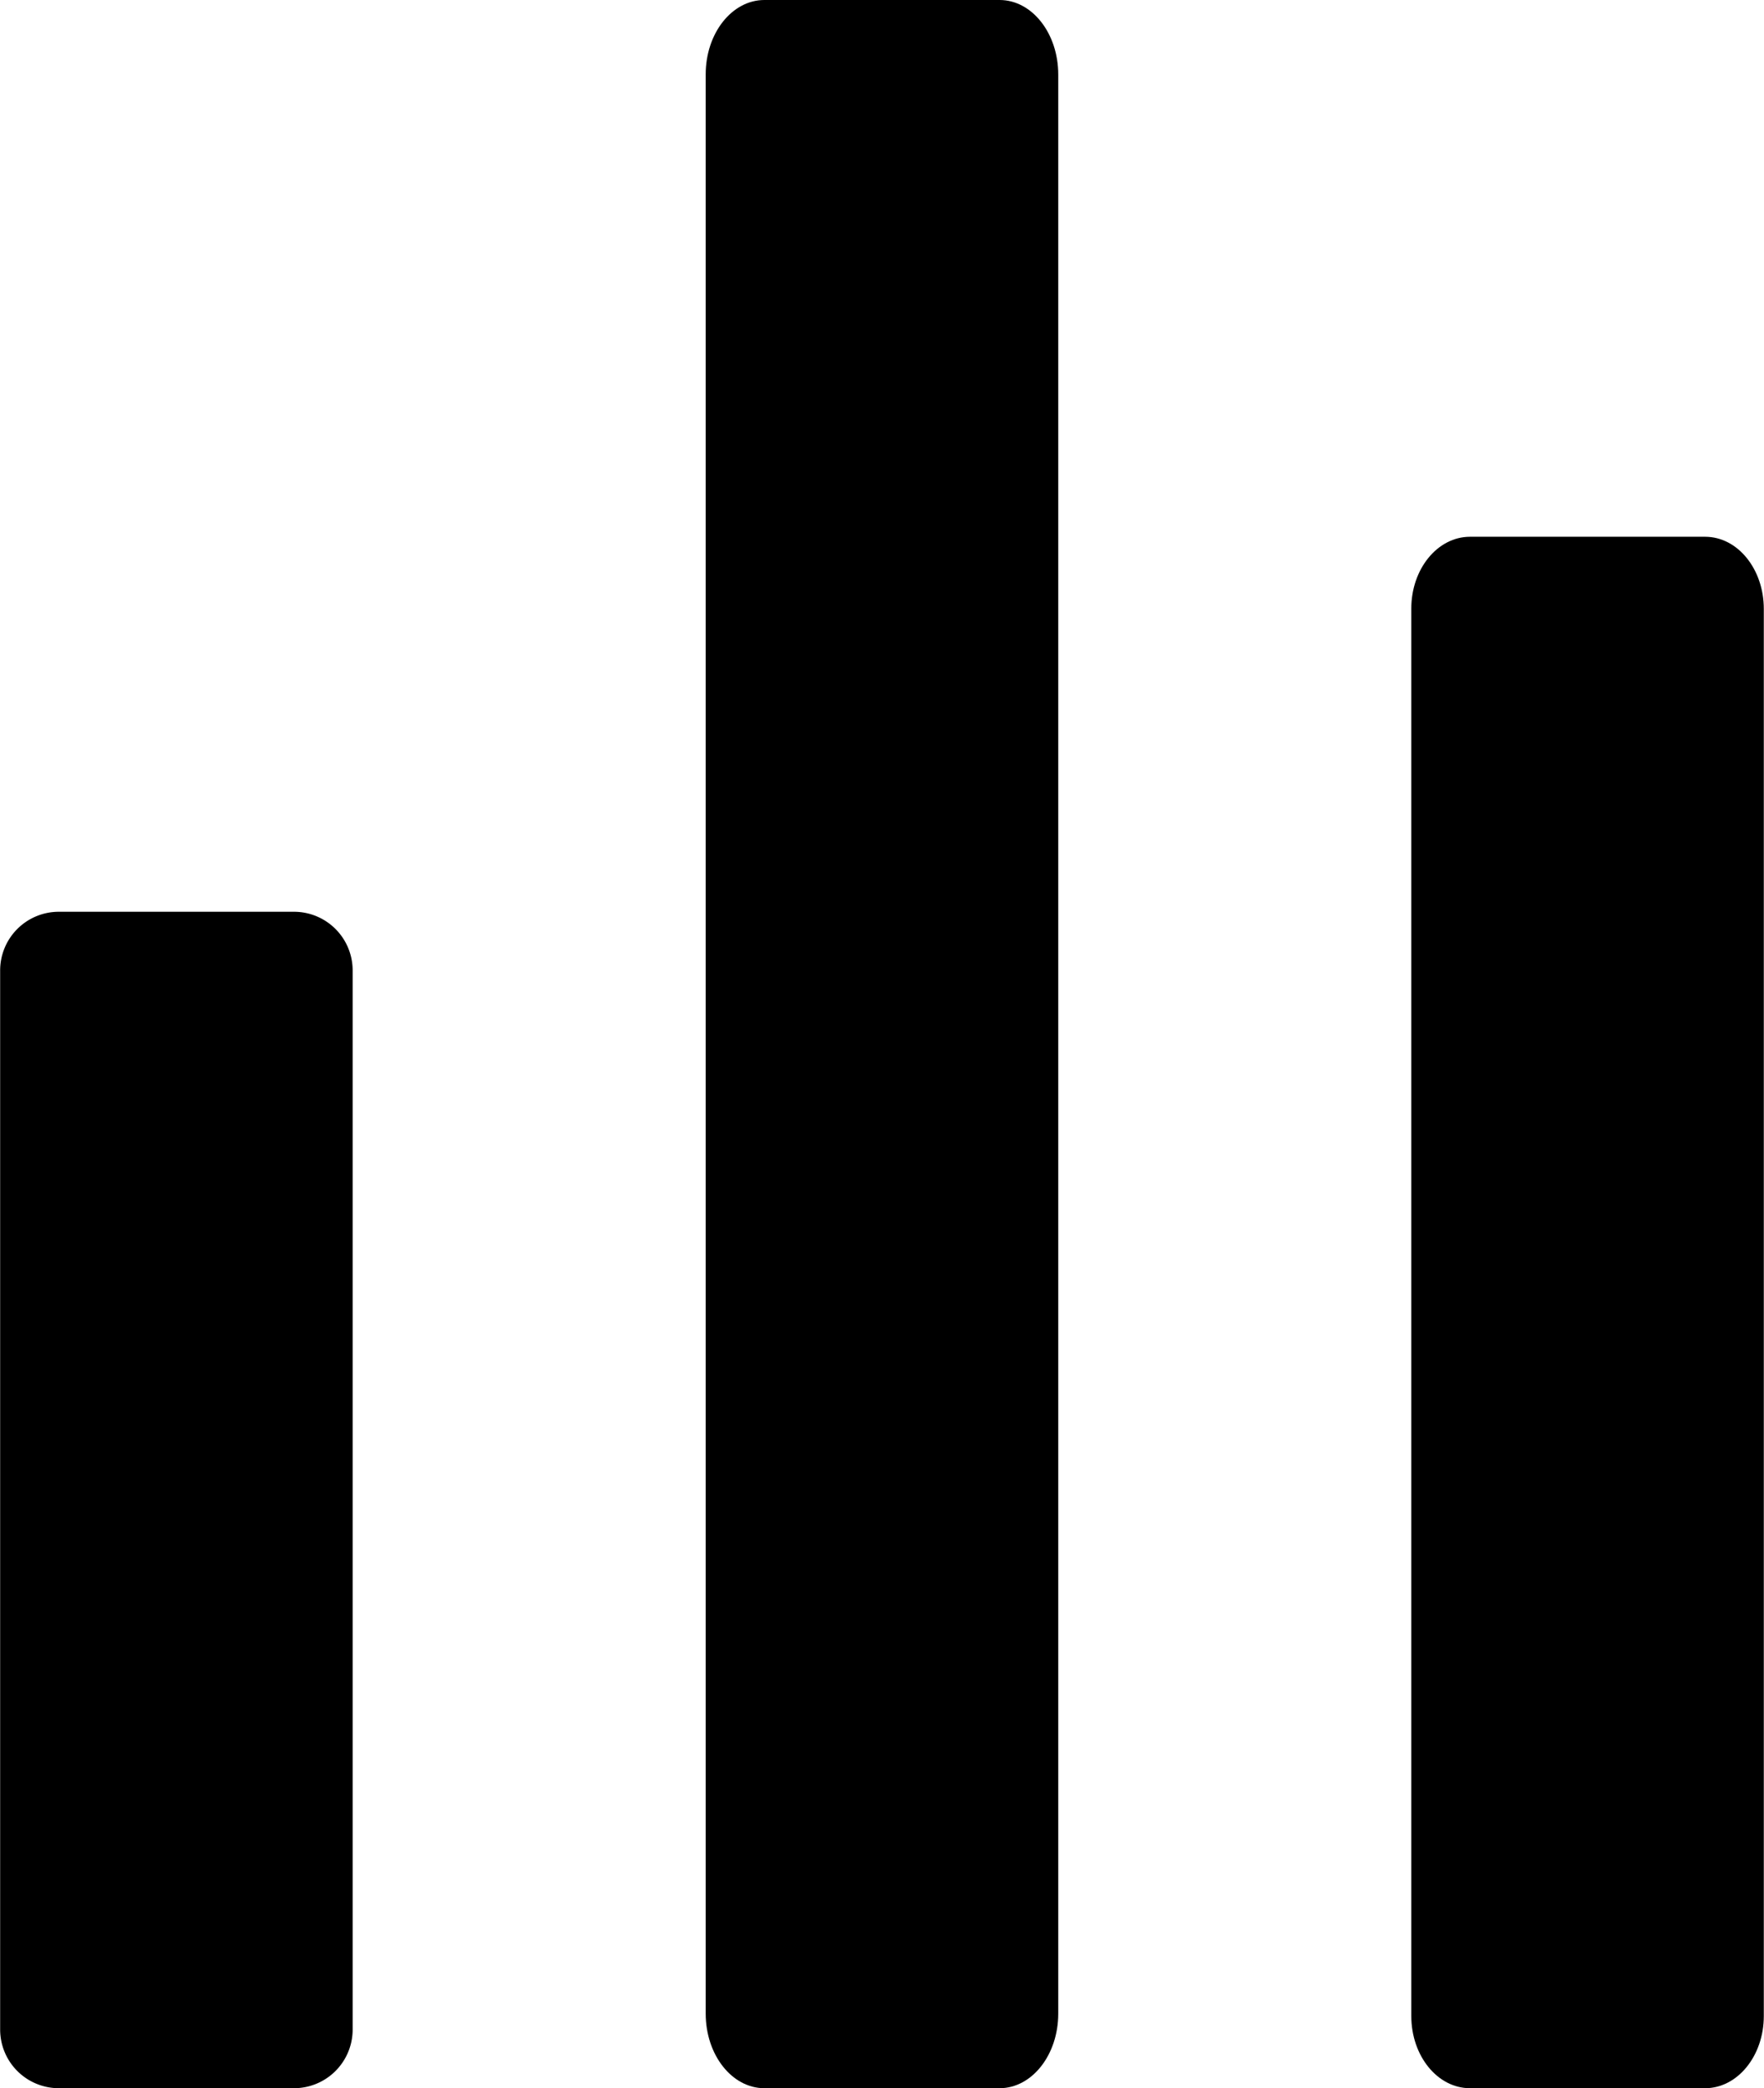<svg id="bd508669-eb57-49b7-918b-1382aa7d6d94" xmlns="http://www.w3.org/2000/svg" viewBox="0 0 360.85 427"><path d="M87.61,237.44h48.11a12,12,0,0,1,12,12V466a12,12,0,0,1-12,12H87.61a12,12,0,0,1-12-12V249.46A12,12,0,0,1,87.61,237.44Z" transform="translate(-75.58 -51)"/><path d="M231.94,51h48.12c6.64,0,12,6.82,12,15.25v396.5c0,8.43-5.38,15.25-12,15.25H231.94c-6.64,0-12-6.82-12-15.25V66.25C219.92,57.82,225.3,51,231.94,51Z" transform="translate(-75.58 -51)"/><path d="M376.28,160.76h48.11c6.65,0,12,6.6,12,14.75V463.24c0,8.16-5.38,14.76-12,14.76H376.28c-6.64,0-12-6.6-12-14.76V175.51C364.25,167.36,369.64,160.76,376.28,160.76Z" transform="translate(-75.58 -51)"/></svg>